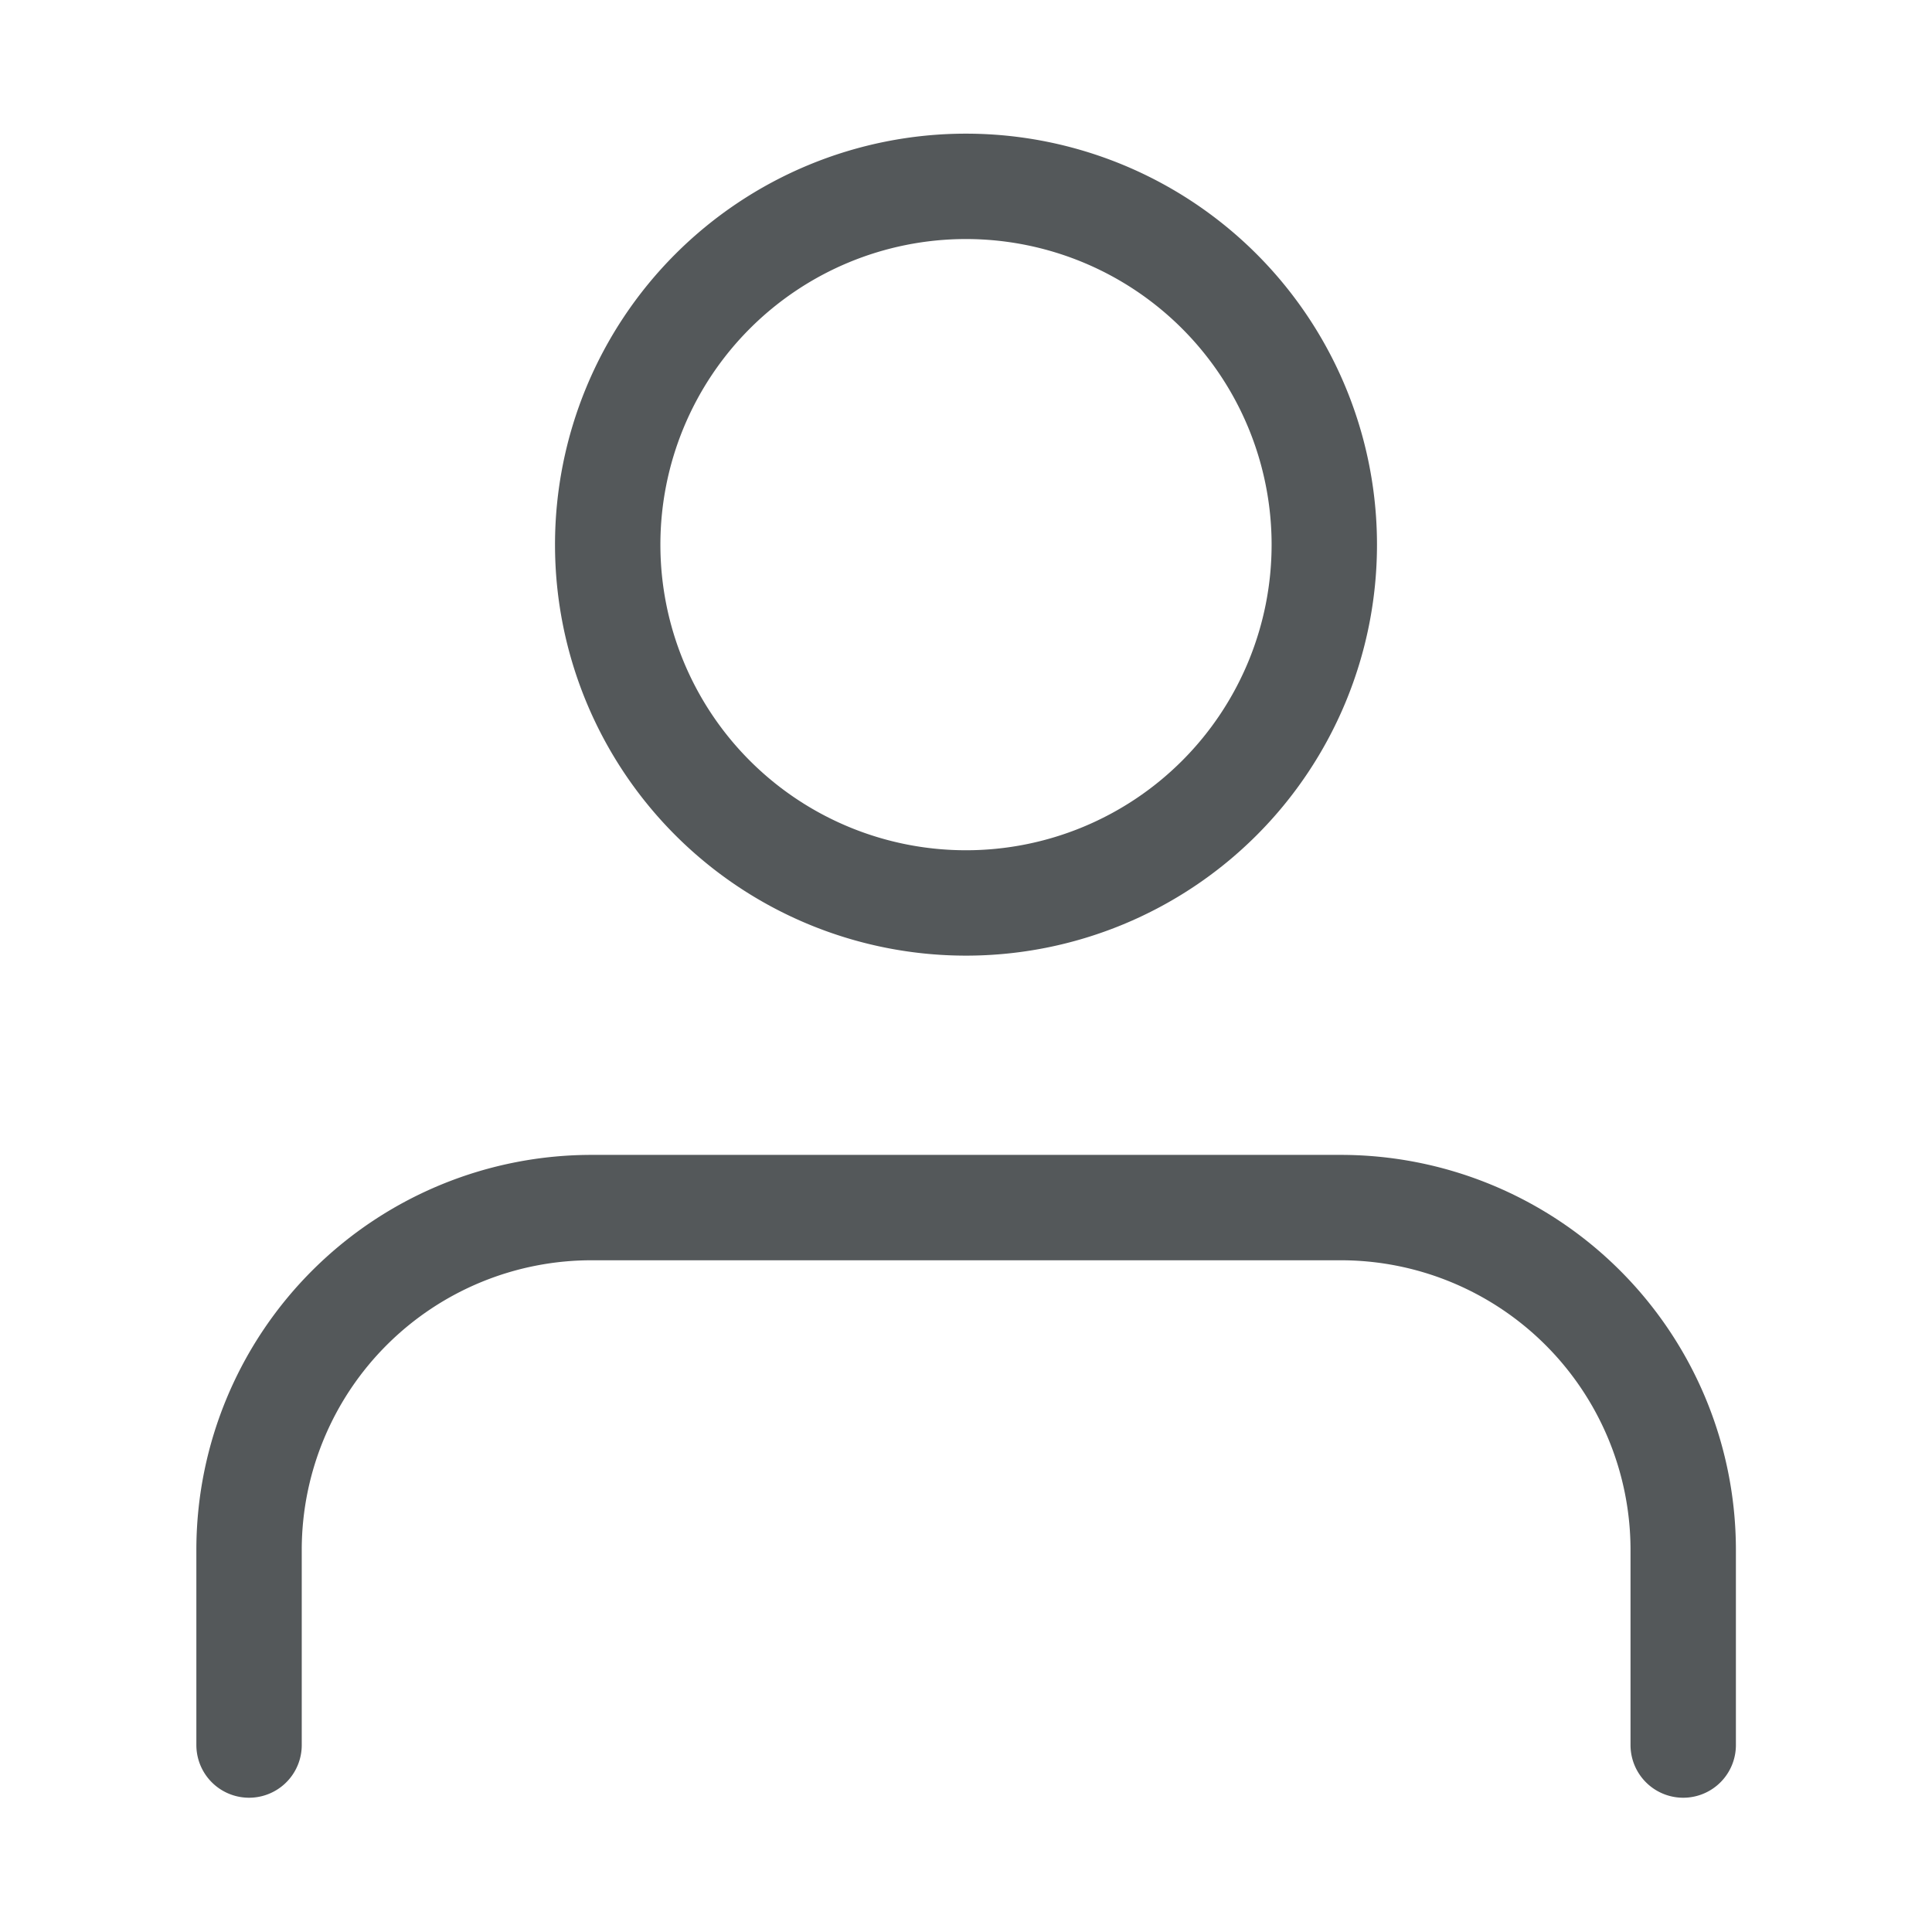 <svg id="icoUser" xmlns="http://www.w3.org/2000/svg" width="22" height="22" viewBox="0 0 22 22">
  <rect id="사각형_165" data-name="사각형 165" width="22" height="22" fill="none"/>
  <g id="그룹_96" data-name="그룹 96" transform="translate(2.835 2.122)">
    <path id="패스_10" data-name="패스 10" d="M15.419,318.015a4.08,4.08,0,1,1-4.081-4.081A4.081,4.081,0,0,1,15.419,318.015Z" transform="translate(-3.174 -313.934)" fill="none" stroke="#54585a" stroke-linecap="round" stroke-linejoin="round" stroke-width="1.2"/>
    <path id="패스_11" data-name="패스 11" d="M2.836,332.36h0v-2.24a3.9,3.9,0,0,1,3.919-3.88h8.493a3.9,3.9,0,0,1,3.919,3.88v2.24h0" transform="translate(-2.835 -314.611)" fill="none" stroke="#54585a" stroke-linecap="round" stroke-linejoin="round" stroke-width="1.2"/>
  </g>
</svg>
